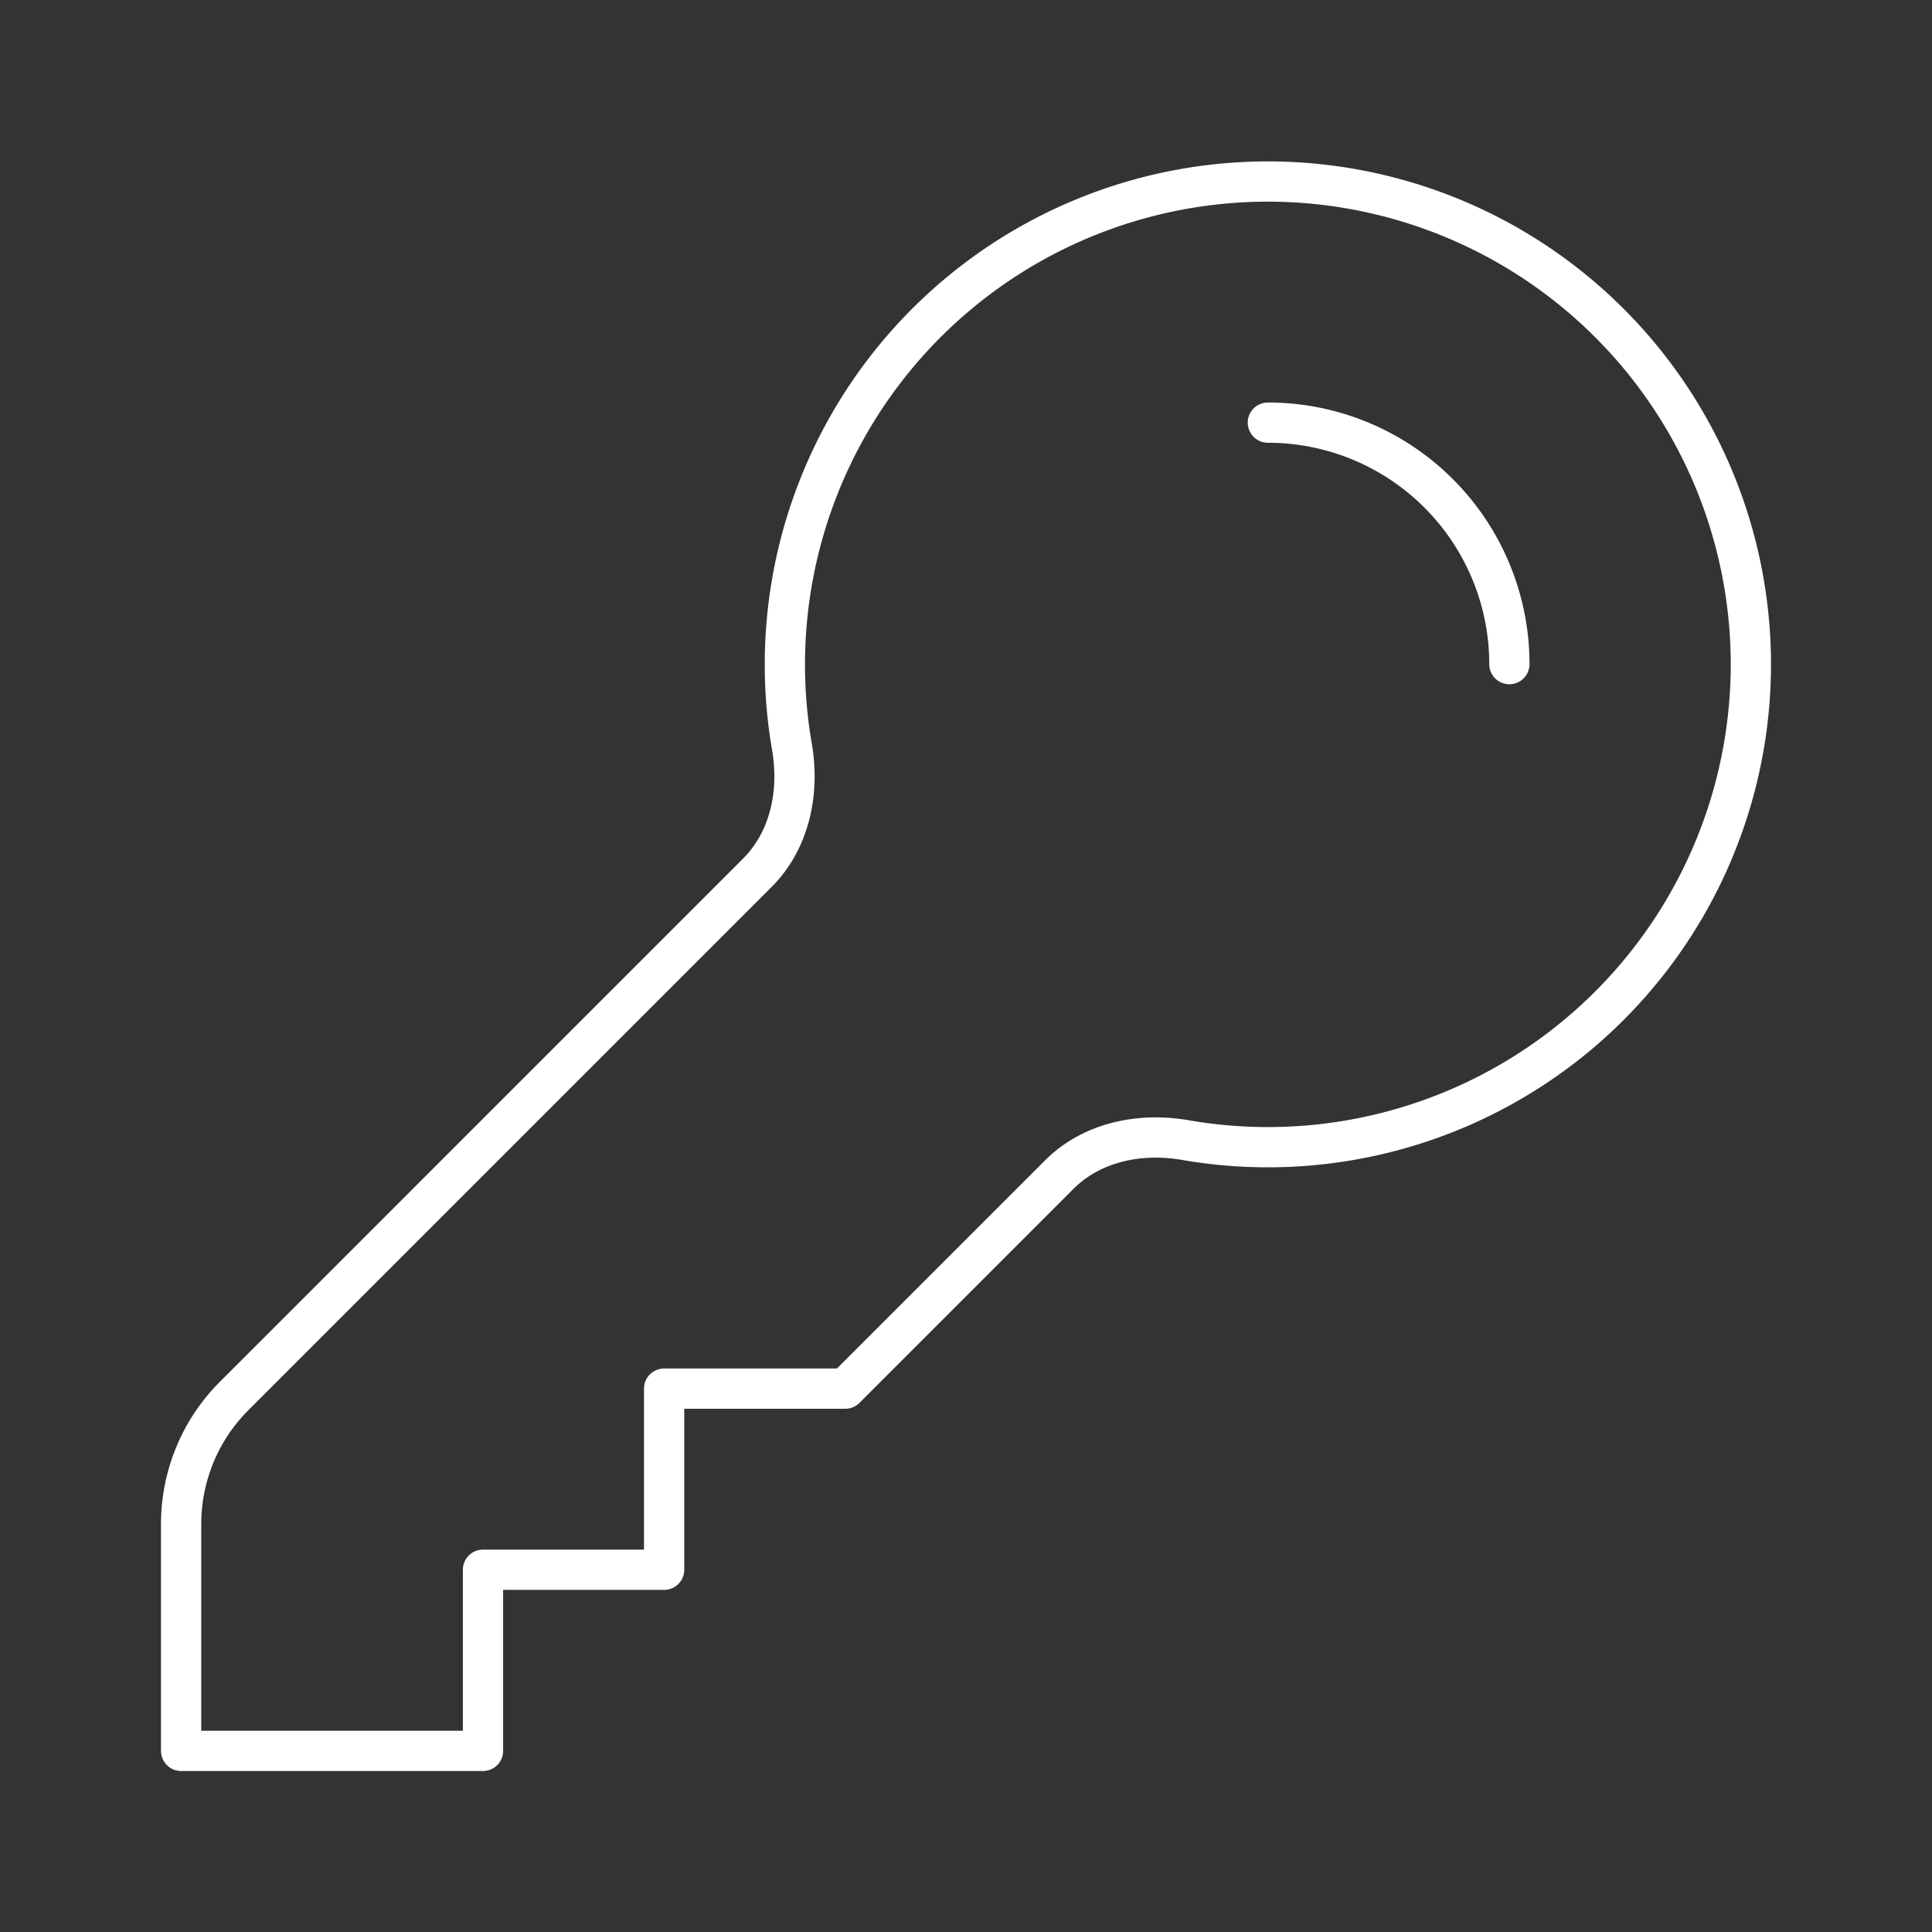 <svg xmlns="http://www.w3.org/2000/svg" viewBox="0 0 24 24" stroke-width="0.5">
  <rect x="0" y="0" width="24" height="24" fill="#333333" stroke="none"/>
  <path
    stroke="#ffffff"
    fill="none"
    stroke-linecap="round"
    stroke-linejoin="round"
    d="M15.75 5.25a3 3 0 0 1 3 3m3 0a6 6 0 0 1-7.029 5.912c-.563-.097-1.159.026-1.563.43L10.5 17.25H8.25v2.25H6v2.25H2.25v-2.818c0-.597.237-1.17.659-1.591l6.499-6.499c.404-.404.527-1 .43-1.563A6 6 0 1 1 21.75 8.25Z"
  />
</svg>
